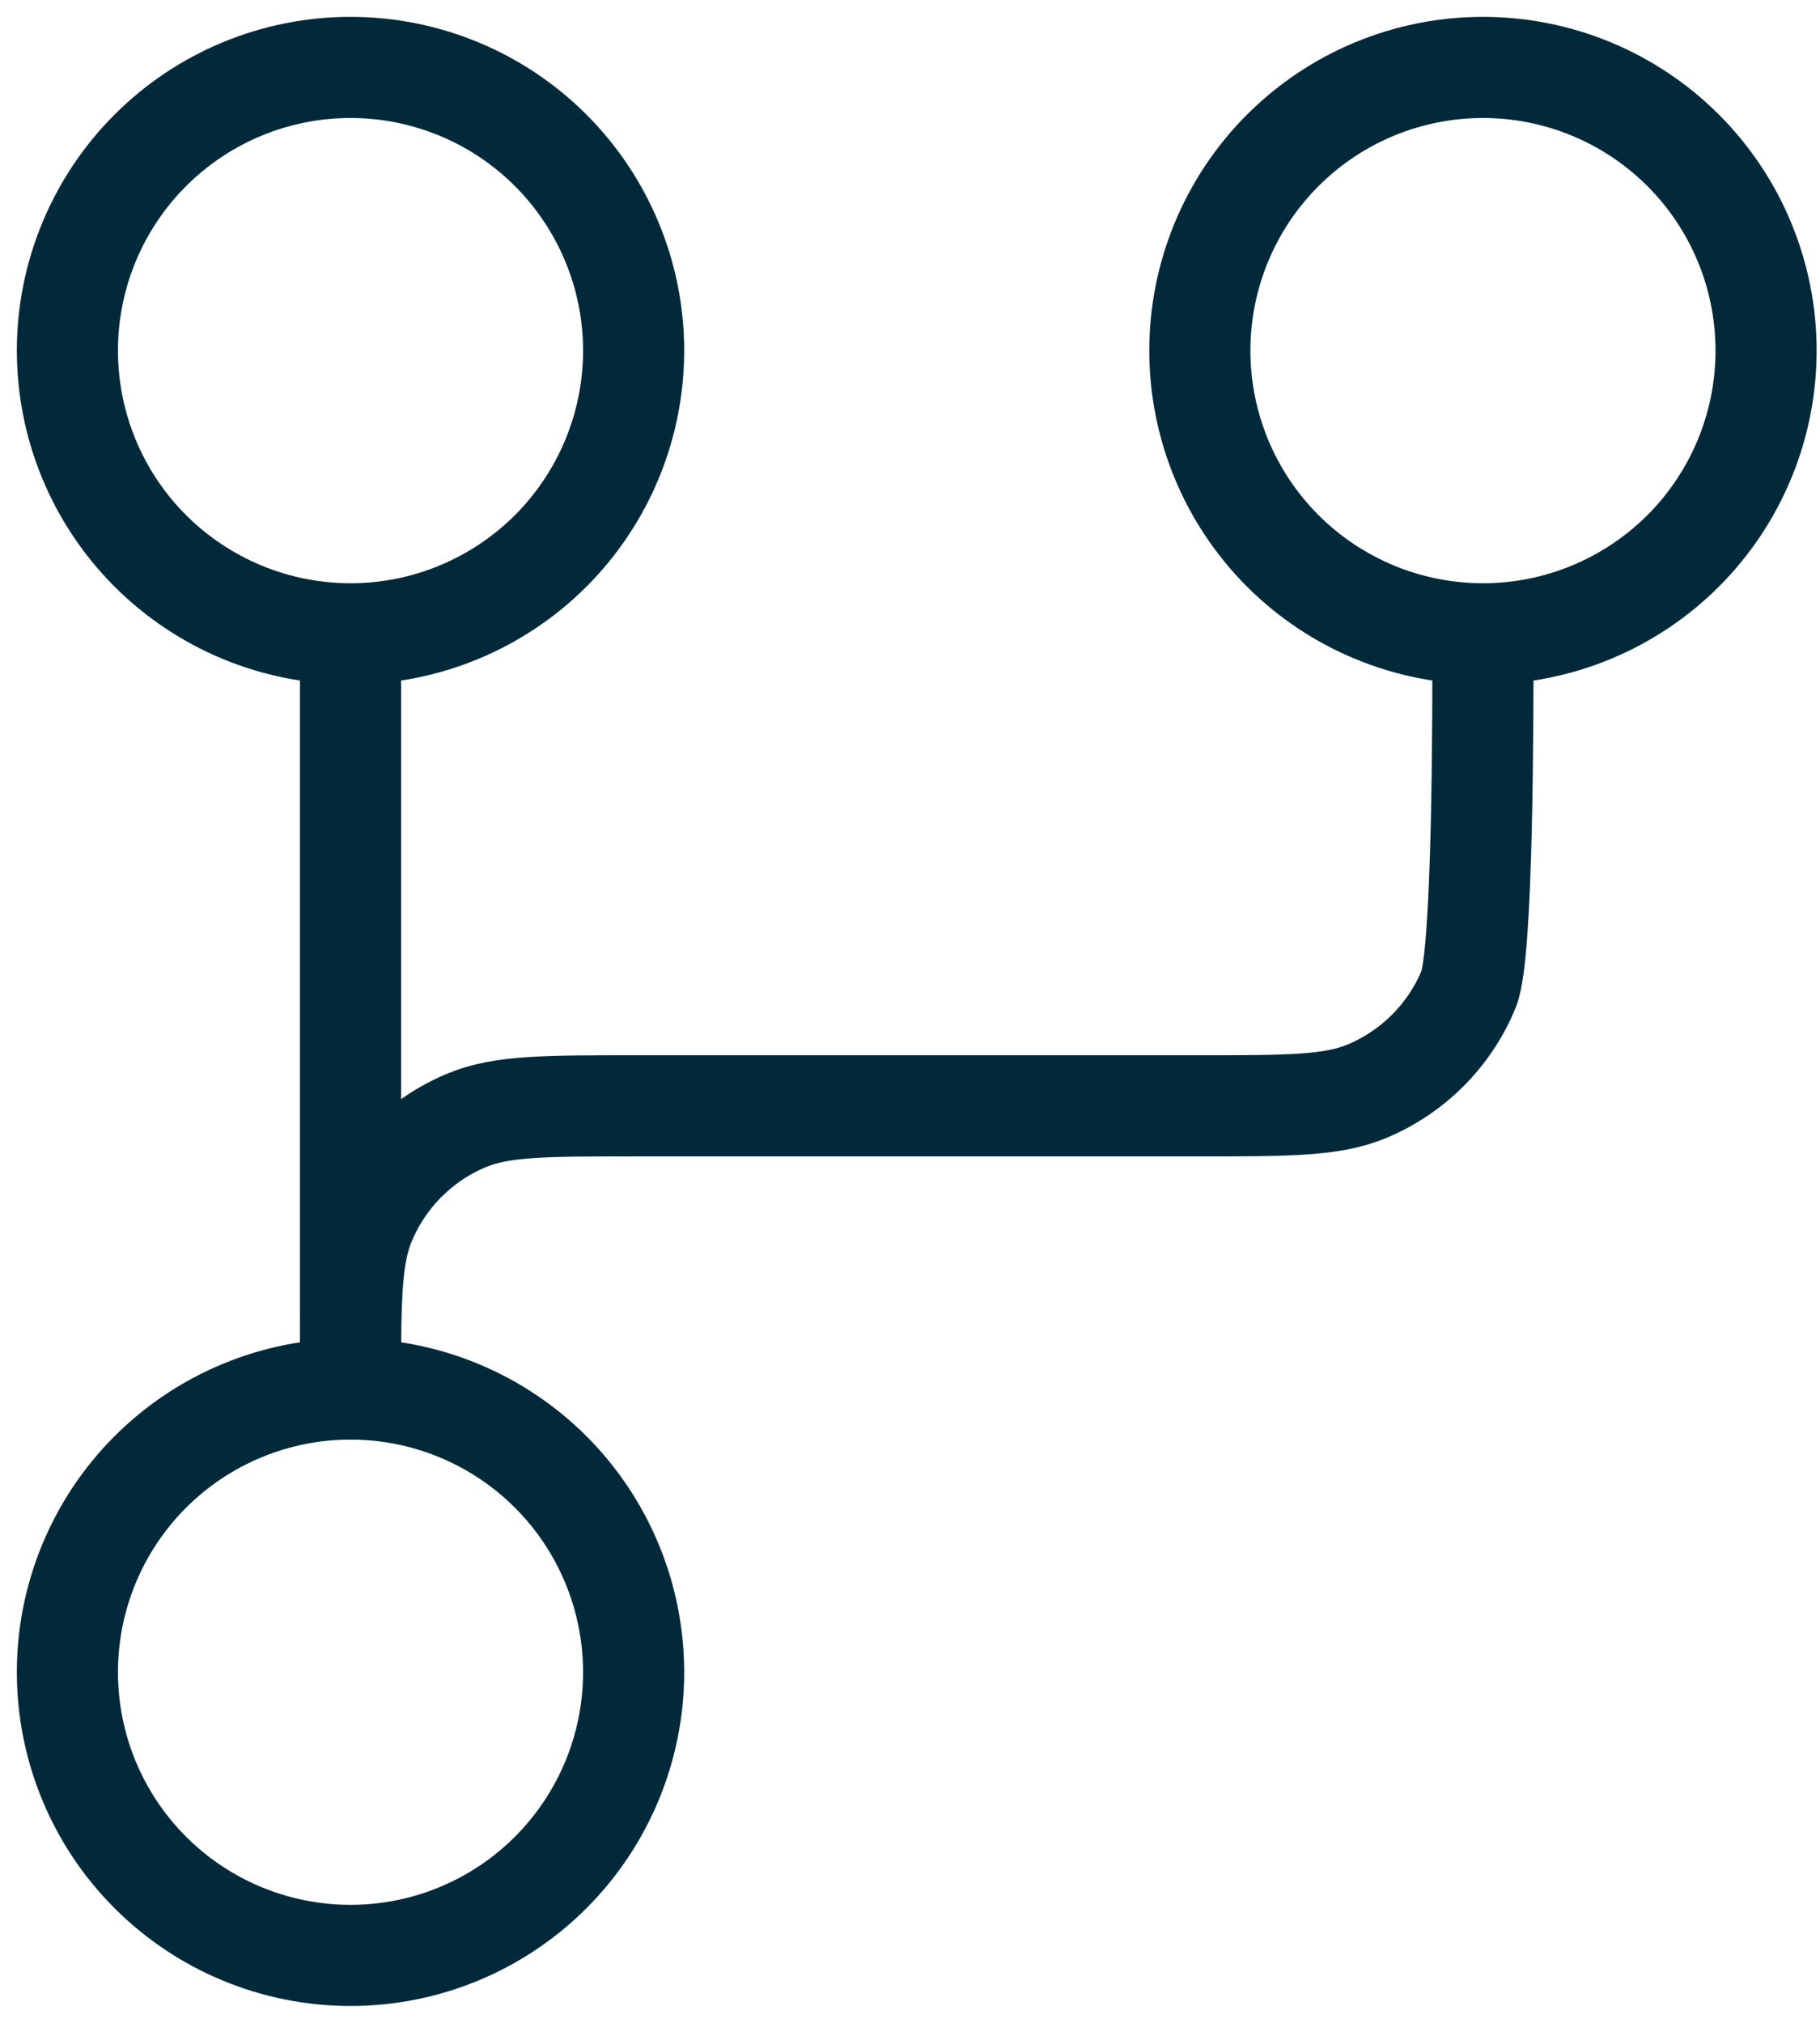 <svg width="27" height="30" viewBox="0 0 27 30" fill="none" xmlns="http://www.w3.org/2000/svg">
<path d="M5.2 9.4C6.314 9.4 7.382 8.957 8.17 8.17C8.957 7.382 9.4 6.314 9.4 5.2C9.4 4.086 8.957 3.018 8.17 2.23C7.382 1.442 6.314 1 5.2 1C4.086 1 3.018 1.442 2.23 2.23C1.442 3.018 1 4.086 1 5.2C1 6.314 1.442 7.382 2.23 8.17C3.018 8.957 4.086 9.4 5.2 9.4ZM5.2 9.4V20.6M5.2 20.6C4.086 20.6 3.018 21.043 2.23 21.83C1.442 22.618 1 23.686 1 24.8C1 25.914 1.442 26.982 2.23 27.77C3.018 28.558 4.086 29 5.2 29C6.314 29 7.382 28.558 8.17 27.77C8.957 26.982 9.4 25.914 9.4 24.8C9.4 23.686 8.957 22.618 8.17 21.83C7.382 21.043 6.314 20.6 5.2 20.6ZM26.2 5.2C26.2 6.314 25.758 7.382 24.97 8.17C24.182 8.957 23.114 9.4 22 9.4C20.886 9.4 19.818 8.957 19.03 8.17C18.242 7.382 17.8 6.314 17.8 5.2C17.8 4.086 18.242 3.018 19.03 2.23C19.818 1.442 20.886 1 22 1C23.114 1 24.182 1.442 24.97 2.23C25.758 3.018 26.2 4.086 26.2 5.2Z" stroke="#012939" stroke-width="1.5" stroke-linecap="round" stroke-linejoin="round"/>
<path d="M22 9.4C22 10.705 22 14.157 21.787 14.671C21.647 15.011 21.44 15.32 21.18 15.58C20.92 15.84 20.611 16.046 20.271 16.187C19.757 16.4 19.105 16.4 17.8 16.4H9.4C8.095 16.4 7.443 16.4 6.929 16.613C6.589 16.753 6.28 16.96 6.02 17.22C5.76 17.48 5.554 17.789 5.413 18.129C5.2 18.643 5.2 19.295 5.2 20.6" stroke="#012939" stroke-width="1.5" stroke-linecap="round" stroke-linejoin="round"/>
</svg>
